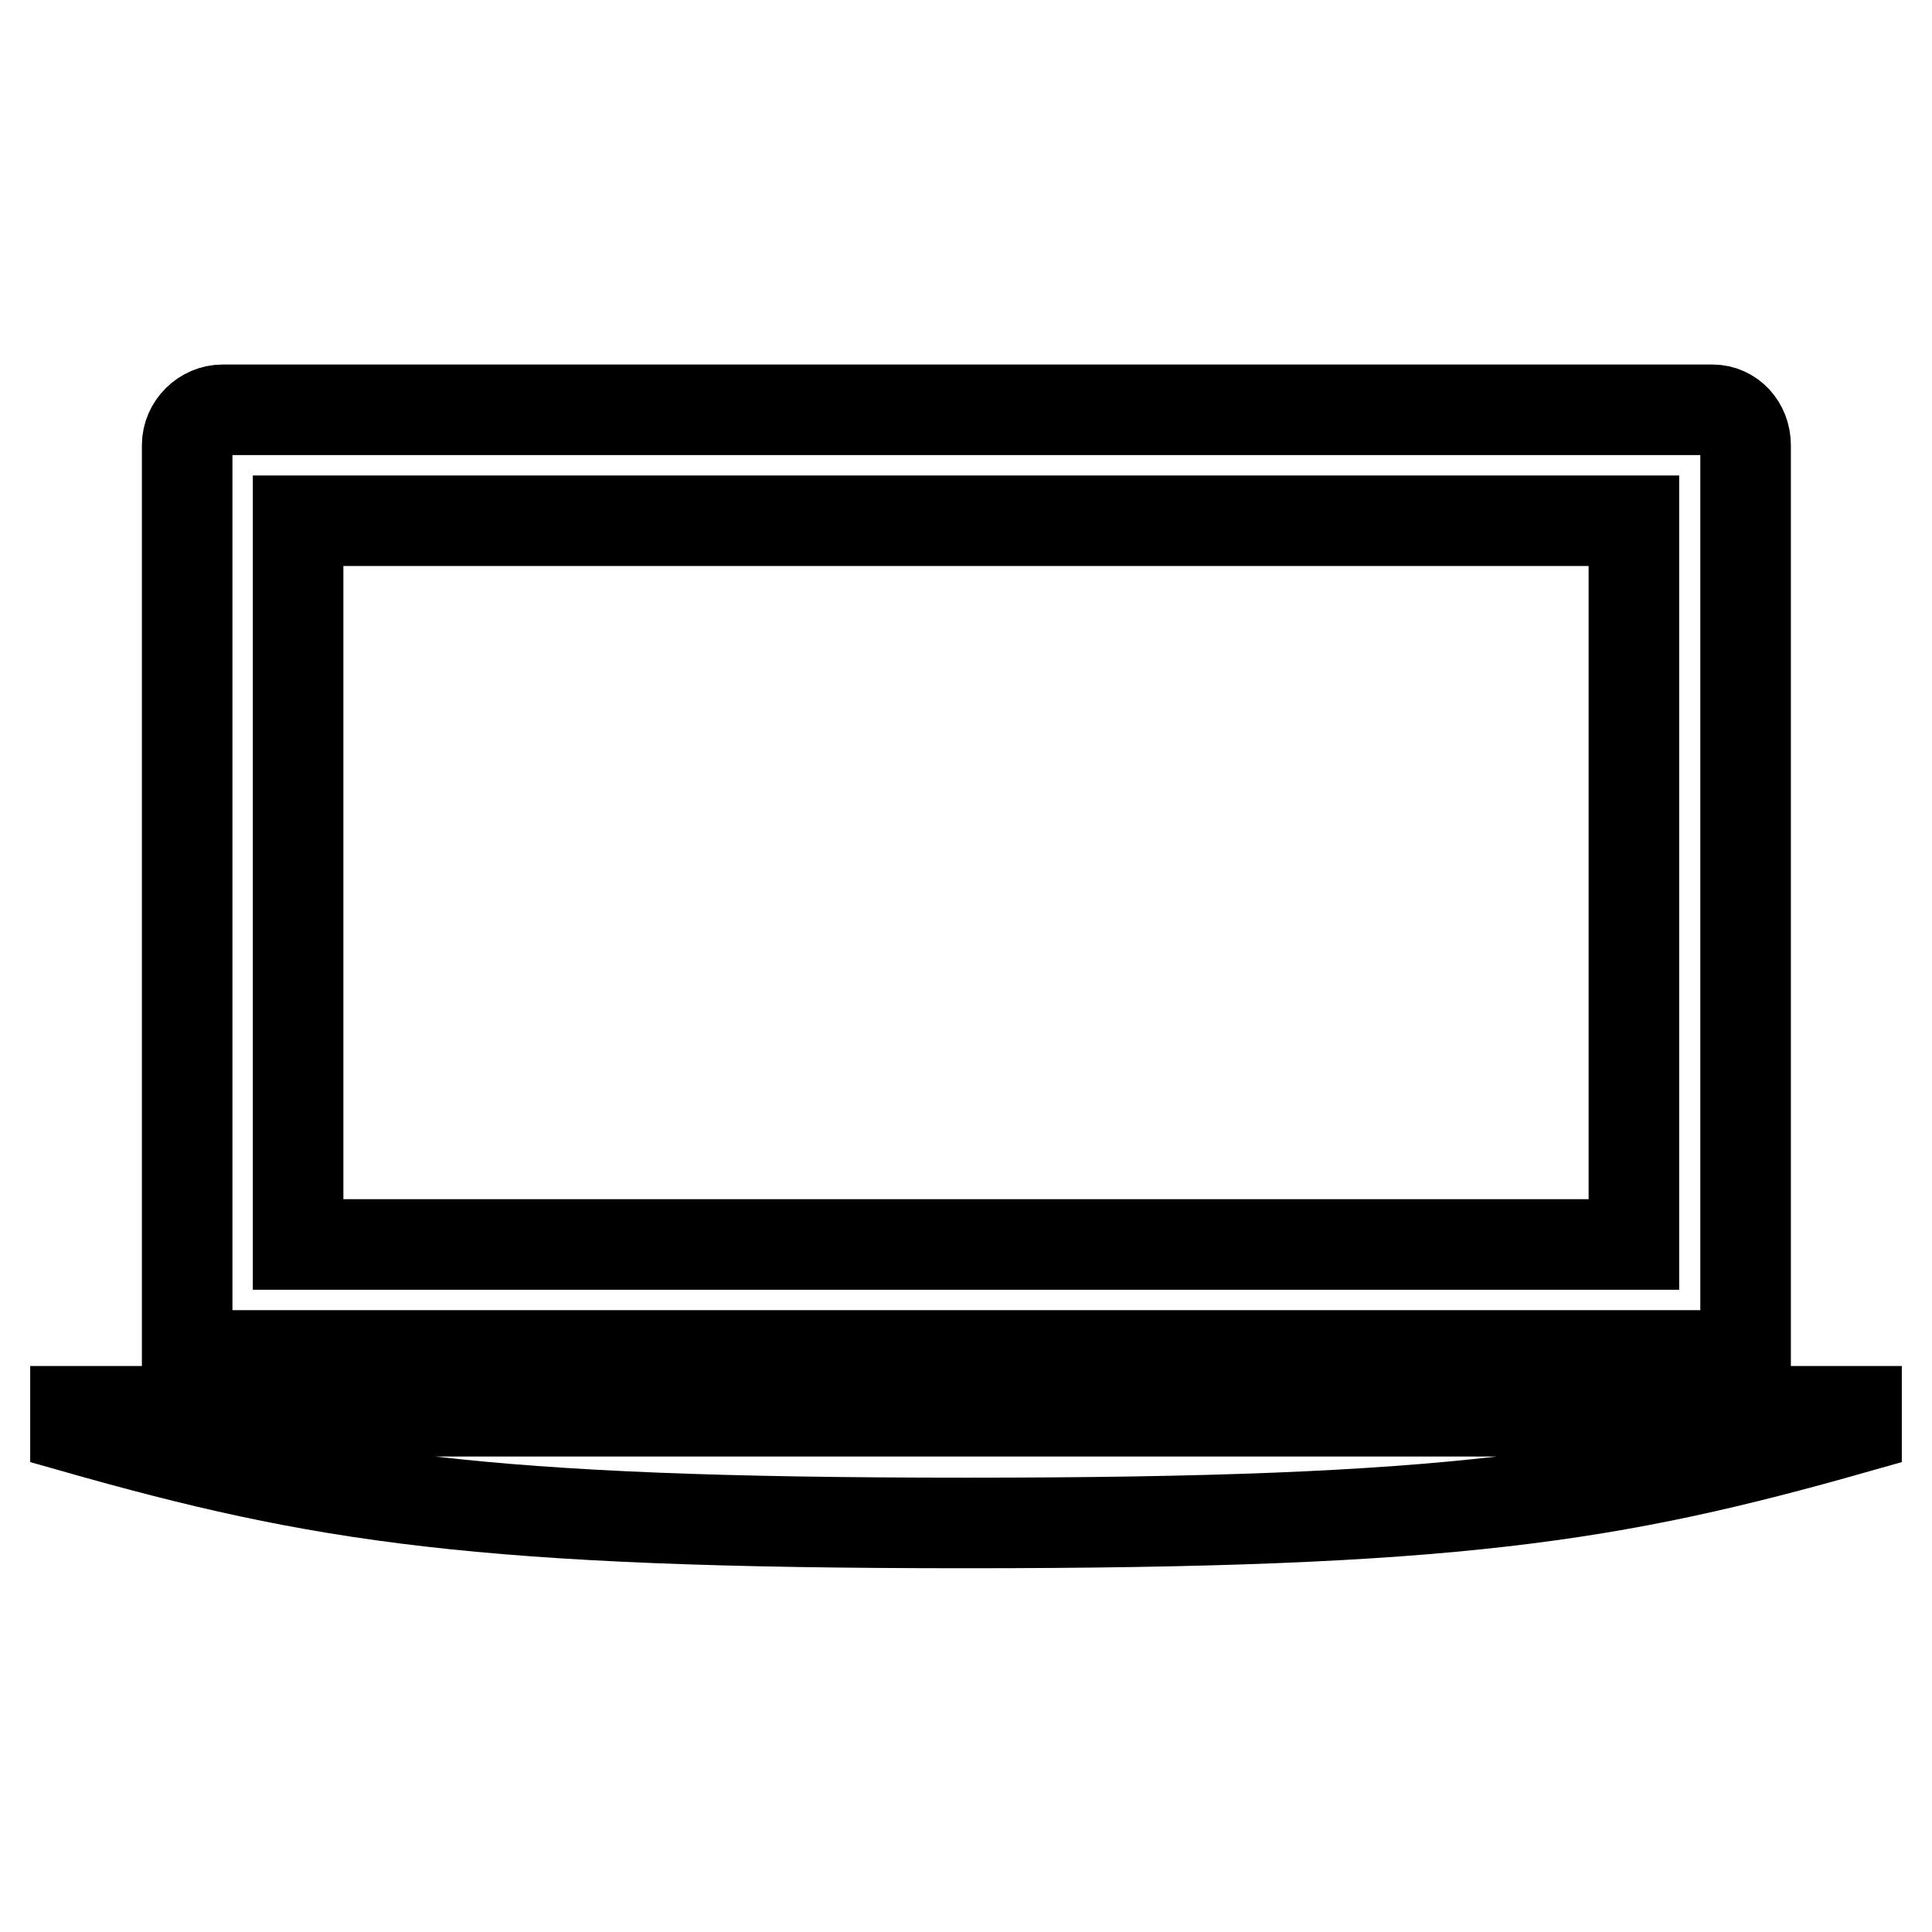 <?xml version="1.0" encoding="utf-8"?>
<!-- Svg Vector Icons : http://www.onlinewebfonts.com/icon -->
<!DOCTYPE svg PUBLIC "-//W3C//DTD SVG 1.1//EN" "http://www.w3.org/Graphics/SVG/1.1/DTD/svg11.dtd">
<svg version="1.1" xmlns="http://www.w3.org/2000/svg" xmlns:xlink="http://www.w3.org/1999/xlink" x="0px" y="0px" viewBox="0 0 256 256" enable-background="new 0 0 256 256" xml:space="preserve">
<g> <path stroke-width="12" fill-opacity="0" stroke="#000000"  d="M231.3,59c0-2.6-1.9-4.7-4.4-4.7H29.5c-2.5,0-4.7,2.1-4.7,4.7v120.6h206.5V59z M216.5,164.9h-177V69h177 V164.9z M10,189.2c32.4,9.2,53.4,12.6,118,12.6c64.6,0,85.6-3.4,118-12.6V187H10V189.2z"/></g>
</svg>